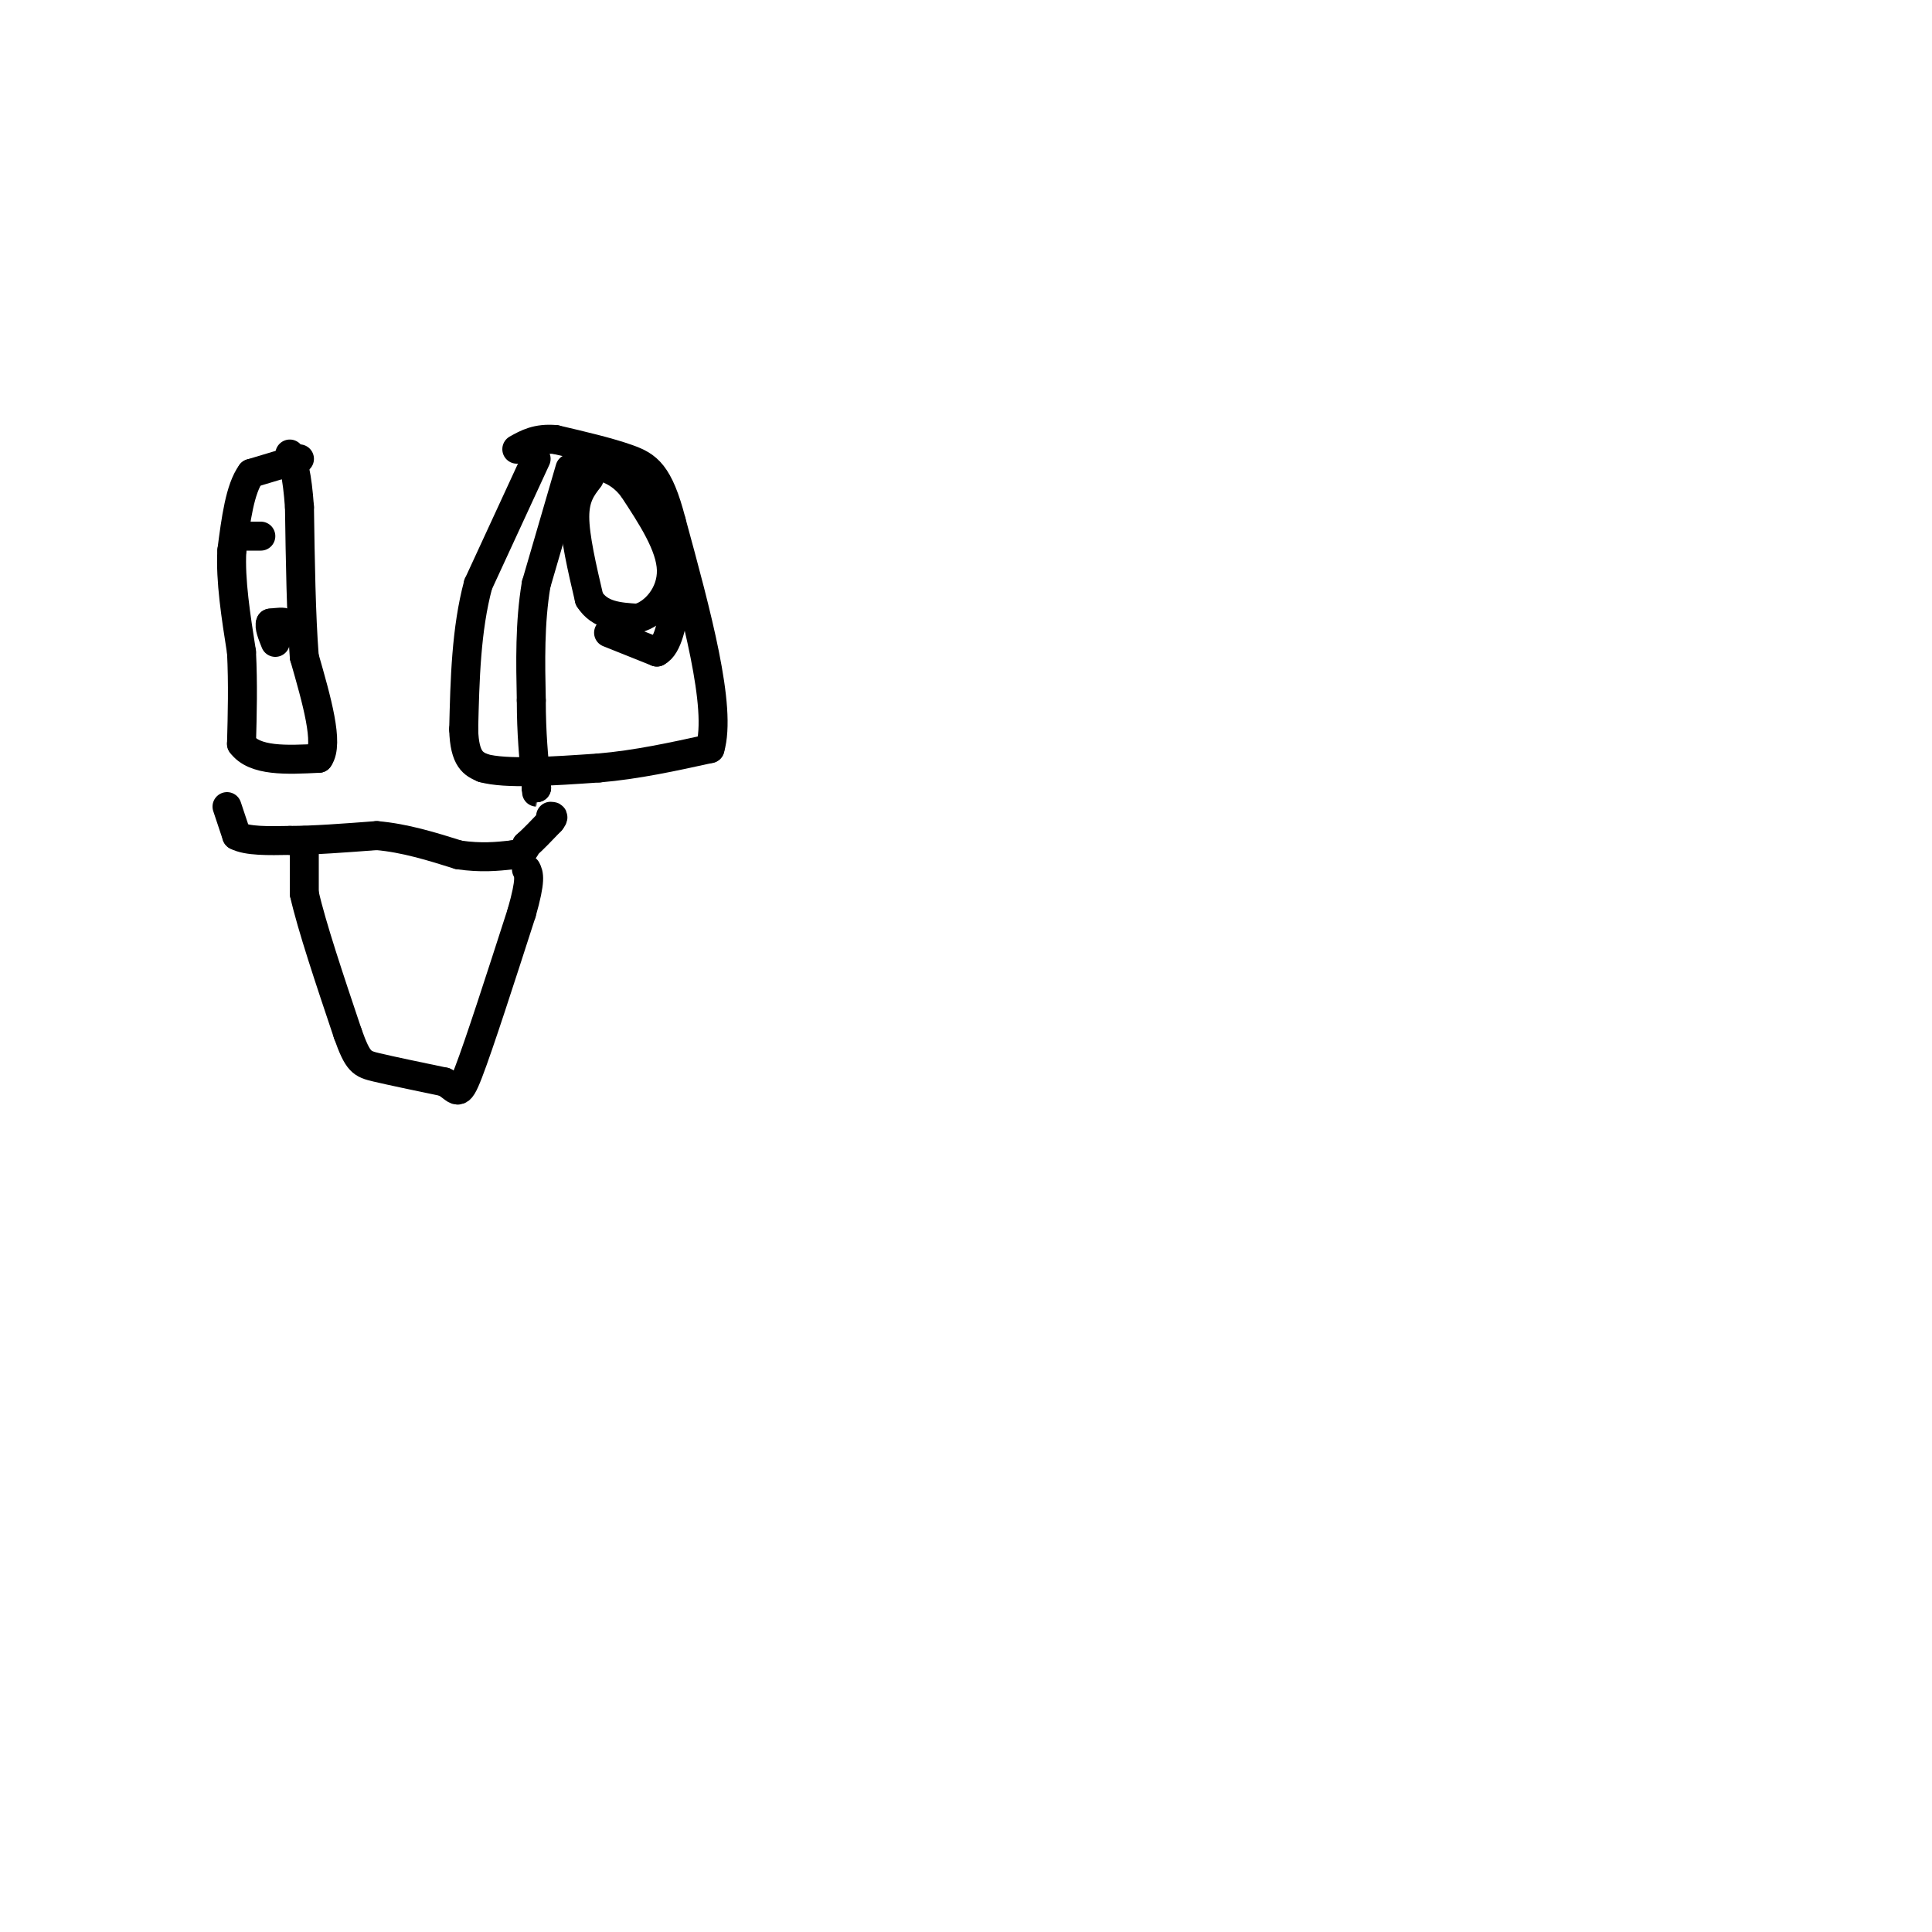 <svg viewBox='0 0 400 400' version='1.1' xmlns='http://www.w3.org/2000/svg' xmlns:xlink='http://www.w3.org/1999/xlink'><g fill='none' stroke='#000000' stroke-width='6' stroke-linecap='round' stroke-linejoin='round'><path d='M62,95c0.000,0.000 -10.000,3.000 -10,3'/><path d='M52,98c-2.333,3.167 -3.167,9.583 -4,16'/><path d='M48,114c-0.333,6.167 0.833,13.583 2,21'/><path d='M50,135c0.333,6.667 0.167,12.833 0,19'/><path d='M50,154c2.667,3.667 9.333,3.333 16,3'/><path d='M66,157c2.167,-3.000 -0.417,-12.000 -3,-21'/><path d='M63,136c-0.667,-8.667 -0.833,-19.833 -1,-31'/><path d='M62,105c-0.500,-7.000 -1.250,-9.000 -2,-11'/><path d='M54,111c0.000,0.000 -3.000,0.000 -3,0'/><path d='M57,131c1.083,-0.833 2.167,-1.667 2,-2c-0.167,-0.333 -1.583,-0.167 -3,0'/><path d='M56,129c-0.333,0.667 0.333,2.333 1,4'/><path d='M57,132c0.000,0.000 0.100,0.100 0.1,0.1'/><path d='M111,95c0.000,0.000 -12.000,26.000 -12,26'/><path d='M99,121c-2.500,9.333 -2.750,19.667 -3,30'/><path d='M96,151c0.167,6.333 2.083,7.167 4,8'/><path d='M100,159c4.667,1.333 14.333,0.667 24,0'/><path d='M124,159c7.833,-0.667 15.417,-2.333 23,-4'/><path d='M147,155c2.500,-8.500 -2.750,-27.750 -8,-47'/><path d='M139,108c-2.578,-10.022 -5.022,-11.578 -9,-13c-3.978,-1.422 -9.489,-2.711 -15,-4'/><path d='M115,91c-3.833,-0.333 -5.917,0.833 -8,2'/><path d='M122,99c-1.500,1.917 -3.000,3.833 -3,8c0.000,4.167 1.500,10.583 3,17'/><path d='M122,124c2.167,3.500 6.083,3.750 10,4'/><path d='M132,128c3.467,-0.844 7.133,-4.956 7,-10c-0.133,-5.044 -4.067,-11.022 -8,-17'/><path d='M131,101c-2.833,-3.667 -5.917,-4.333 -9,-5'/><path d='M126,131c0.000,0.000 10.000,4.000 10,4'/><path d='M136,135c2.333,-1.167 3.167,-6.083 4,-11'/><path d='M140,124c0.000,0.000 0.000,1.000 0,1'/><path d='M118,97c0.000,0.000 -7.000,24.000 -7,24'/><path d='M111,121c-1.333,8.000 -1.167,16.000 -1,24'/><path d='M110,145c0.000,6.833 0.500,11.917 1,17'/><path d='M111,162c0.167,3.000 0.083,2.000 0,1'/><path d='M111,163c0.000,0.000 0.100,0.100 0.1,0.1'/><path d='M111,163c0.000,0.000 0.100,0.100 0.1,0.1'/><path d='M47,167c0.000,0.000 2.000,6.000 2,6'/><path d='M49,173c2.167,1.167 6.583,1.083 11,1'/><path d='M60,174c4.833,0.000 11.417,-0.500 18,-1'/><path d='M78,173c5.833,0.500 11.417,2.250 17,4'/><path d='M95,177c4.667,0.667 7.833,0.333 11,0'/><path d='M106,177c2.333,-0.333 2.667,-1.167 3,-2'/><path d='M109,175c1.333,-1.167 3.167,-3.083 5,-5'/><path d='M114,170c0.833,-1.000 0.417,-1.000 0,-1'/><path d='M63,174c0.000,0.000 0.000,11.000 0,11'/><path d='M63,185c1.500,6.667 5.250,17.833 9,29'/><path d='M72,214c2.111,5.933 2.889,6.267 6,7c3.111,0.733 8.556,1.867 14,3'/><path d='M92,224c2.800,1.489 2.800,3.711 5,-2c2.200,-5.711 6.600,-19.356 11,-33'/><path d='M108,189c2.000,-7.000 1.500,-8.000 1,-9'/></g>
</svg>